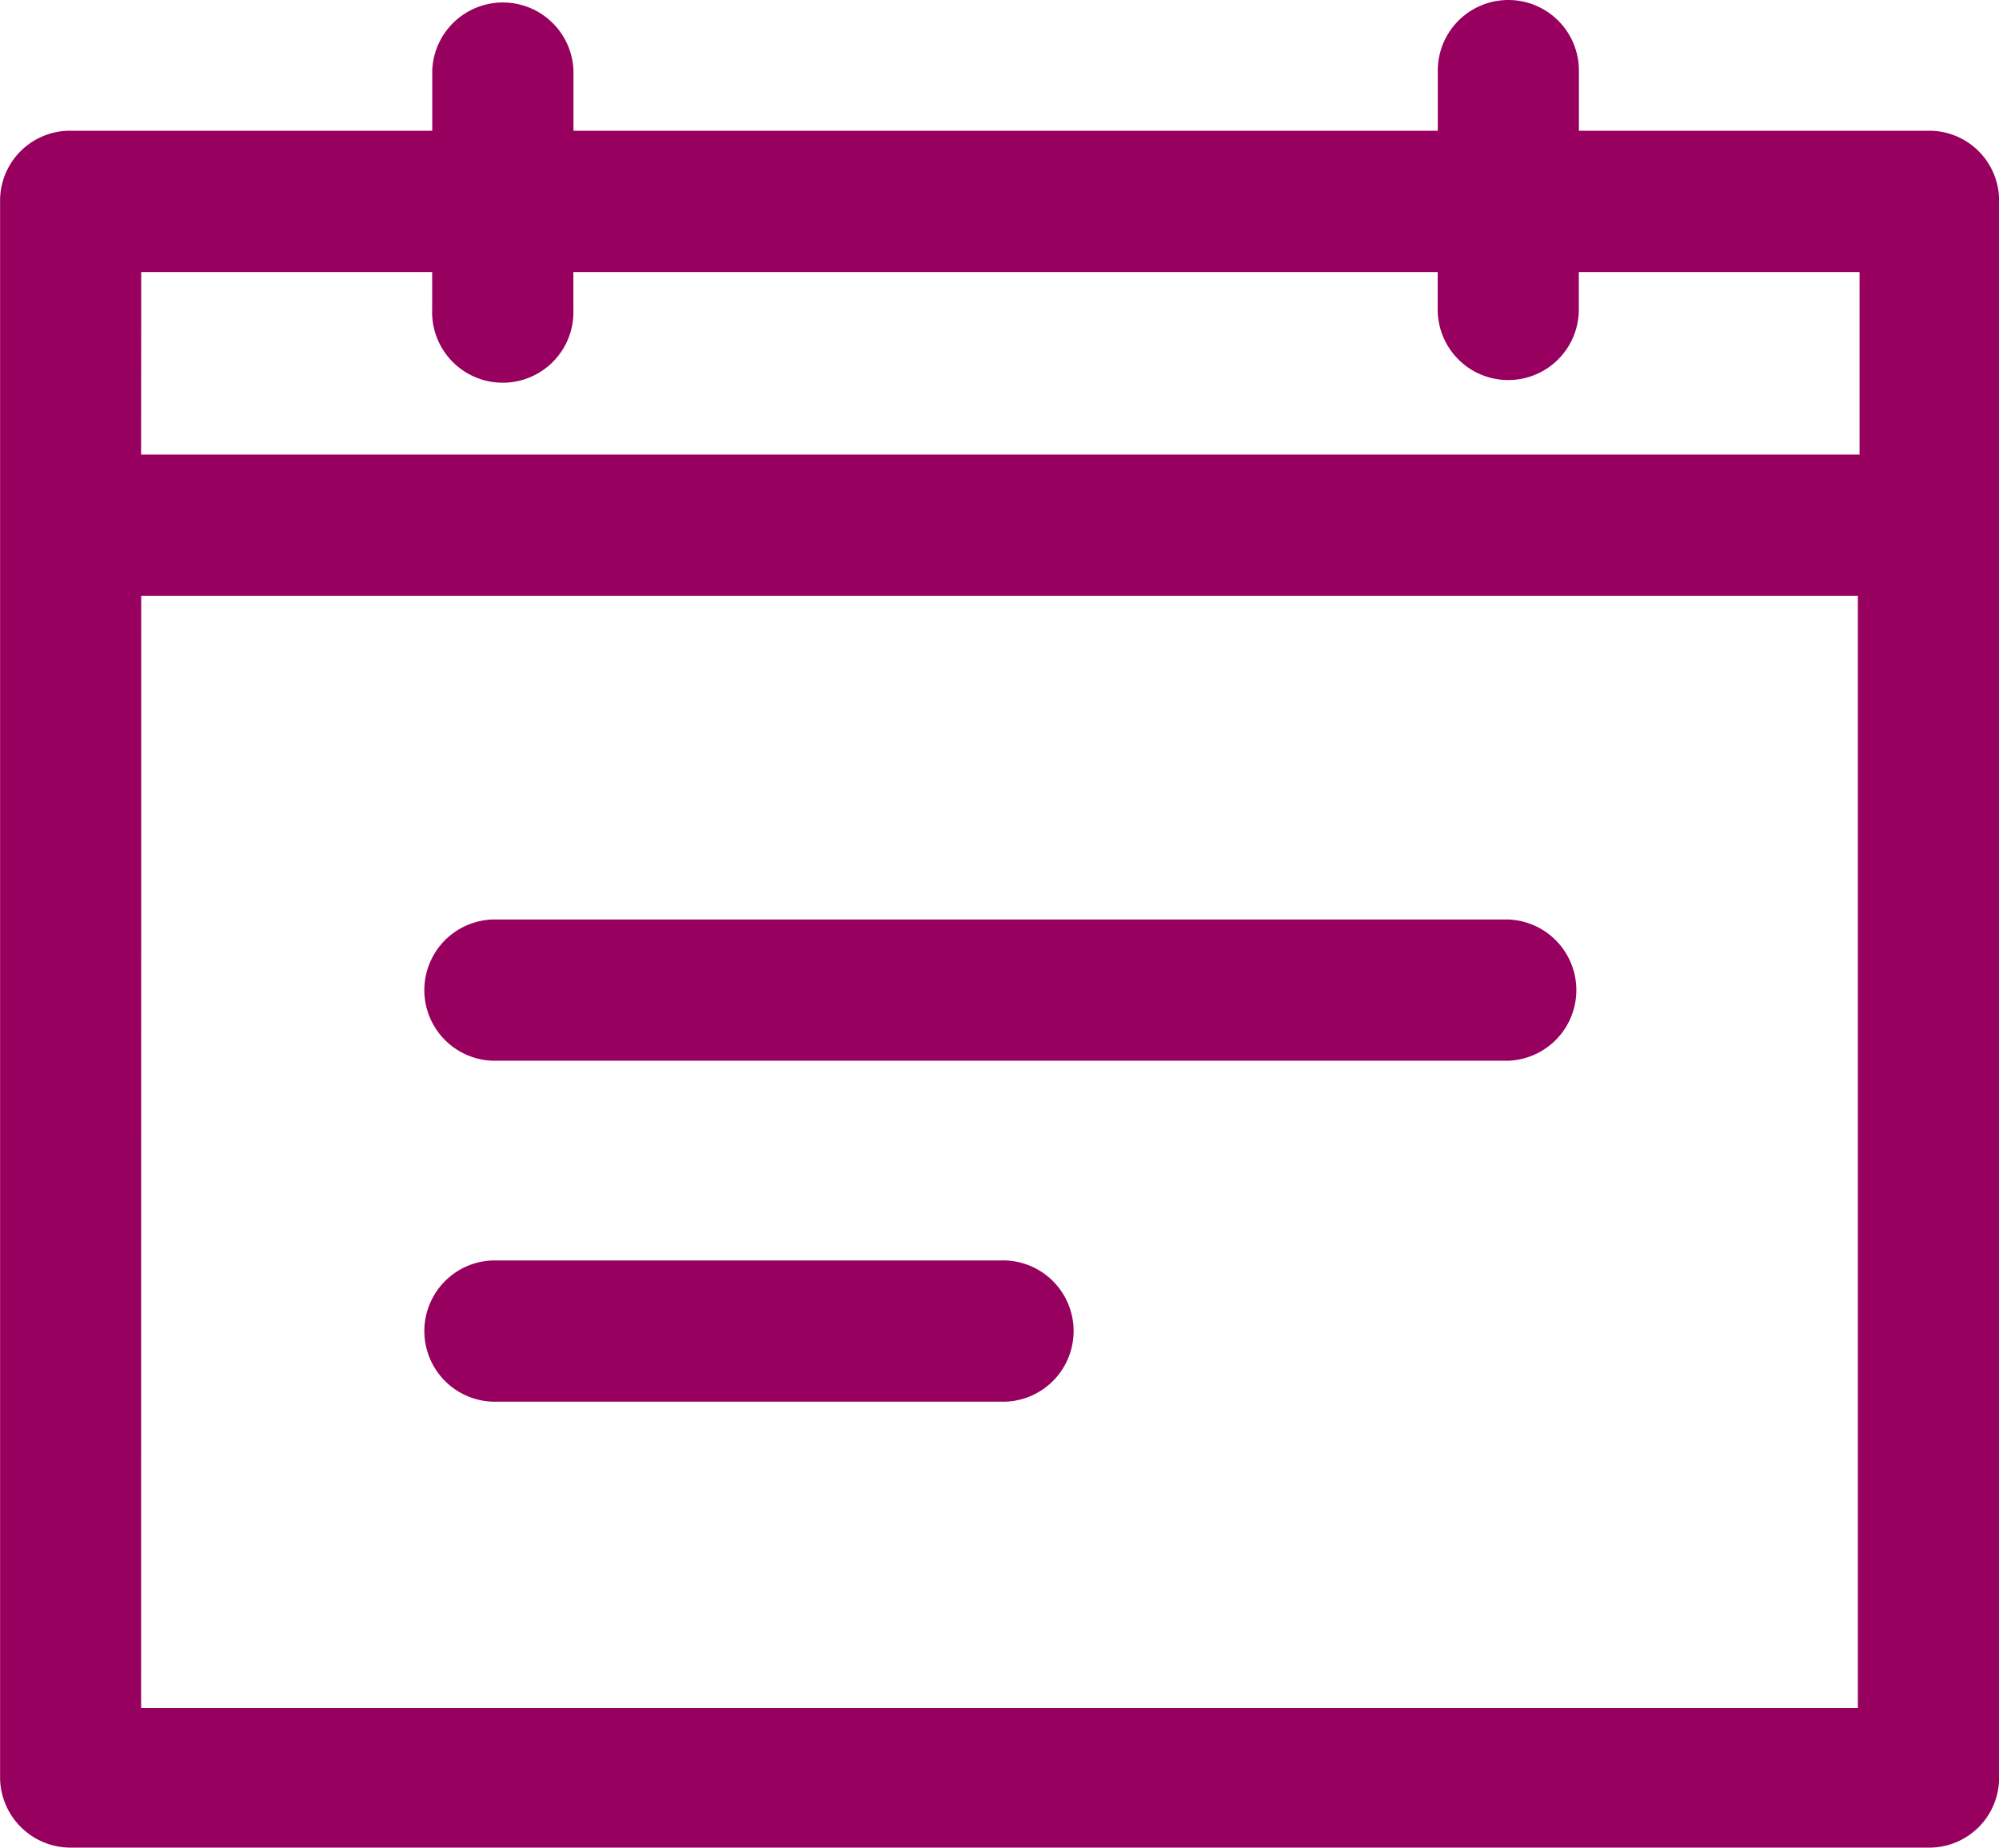 <svg xmlns="http://www.w3.org/2000/svg" width="21.361" height="19.742" viewBox="0 0 21.361 19.742"><g id="Group_927" data-name="Group 927" transform="translate(-374 -255.276)"><path id="Path_2785" data-name="Path 2785" d="M374.755,275.018h19.853a.746.746,0,0,0,.754-.755V257.428a.746.746,0,0,0-.754-.755h-3.736v-.643a.754.754,0,1,0-1.508,0v.643h-9.236v-.643a.755.755,0,0,0-1.509,0v.643h-3.863a.747.747,0,0,0-.755.755v16.854a.754.754,0,0,0,.755.736Zm.754-16.835h3.109v.4a.755.755,0,1,0,1.509,0v-.4h9.236v.4a.754.754,0,1,0,1.508,0v-.4h3v1.95H375.508Zm0,3.459h18.344v11.885H375.508Zm0,0" transform="translate(0 0)" fill="#97005e"></path><path id="Path_2786" data-name="Path 2786" d="M405.211,297.995H394.356a.755.755,0,0,0,0,1.509h10.855a.755.755,0,0,0,0-1.509Zm0,0" transform="translate(-15.094 -32.894)" fill="#97005e"></path><path id="Path_2787" data-name="Path 2787" d="M399.784,313.835h-5.428a.755.755,0,0,0,0,1.509h5.428a.755.755,0,1,0,0-1.509Zm0,0" transform="translate(-15.094 -45.091)" fill="#97005e"></path></g></svg>
